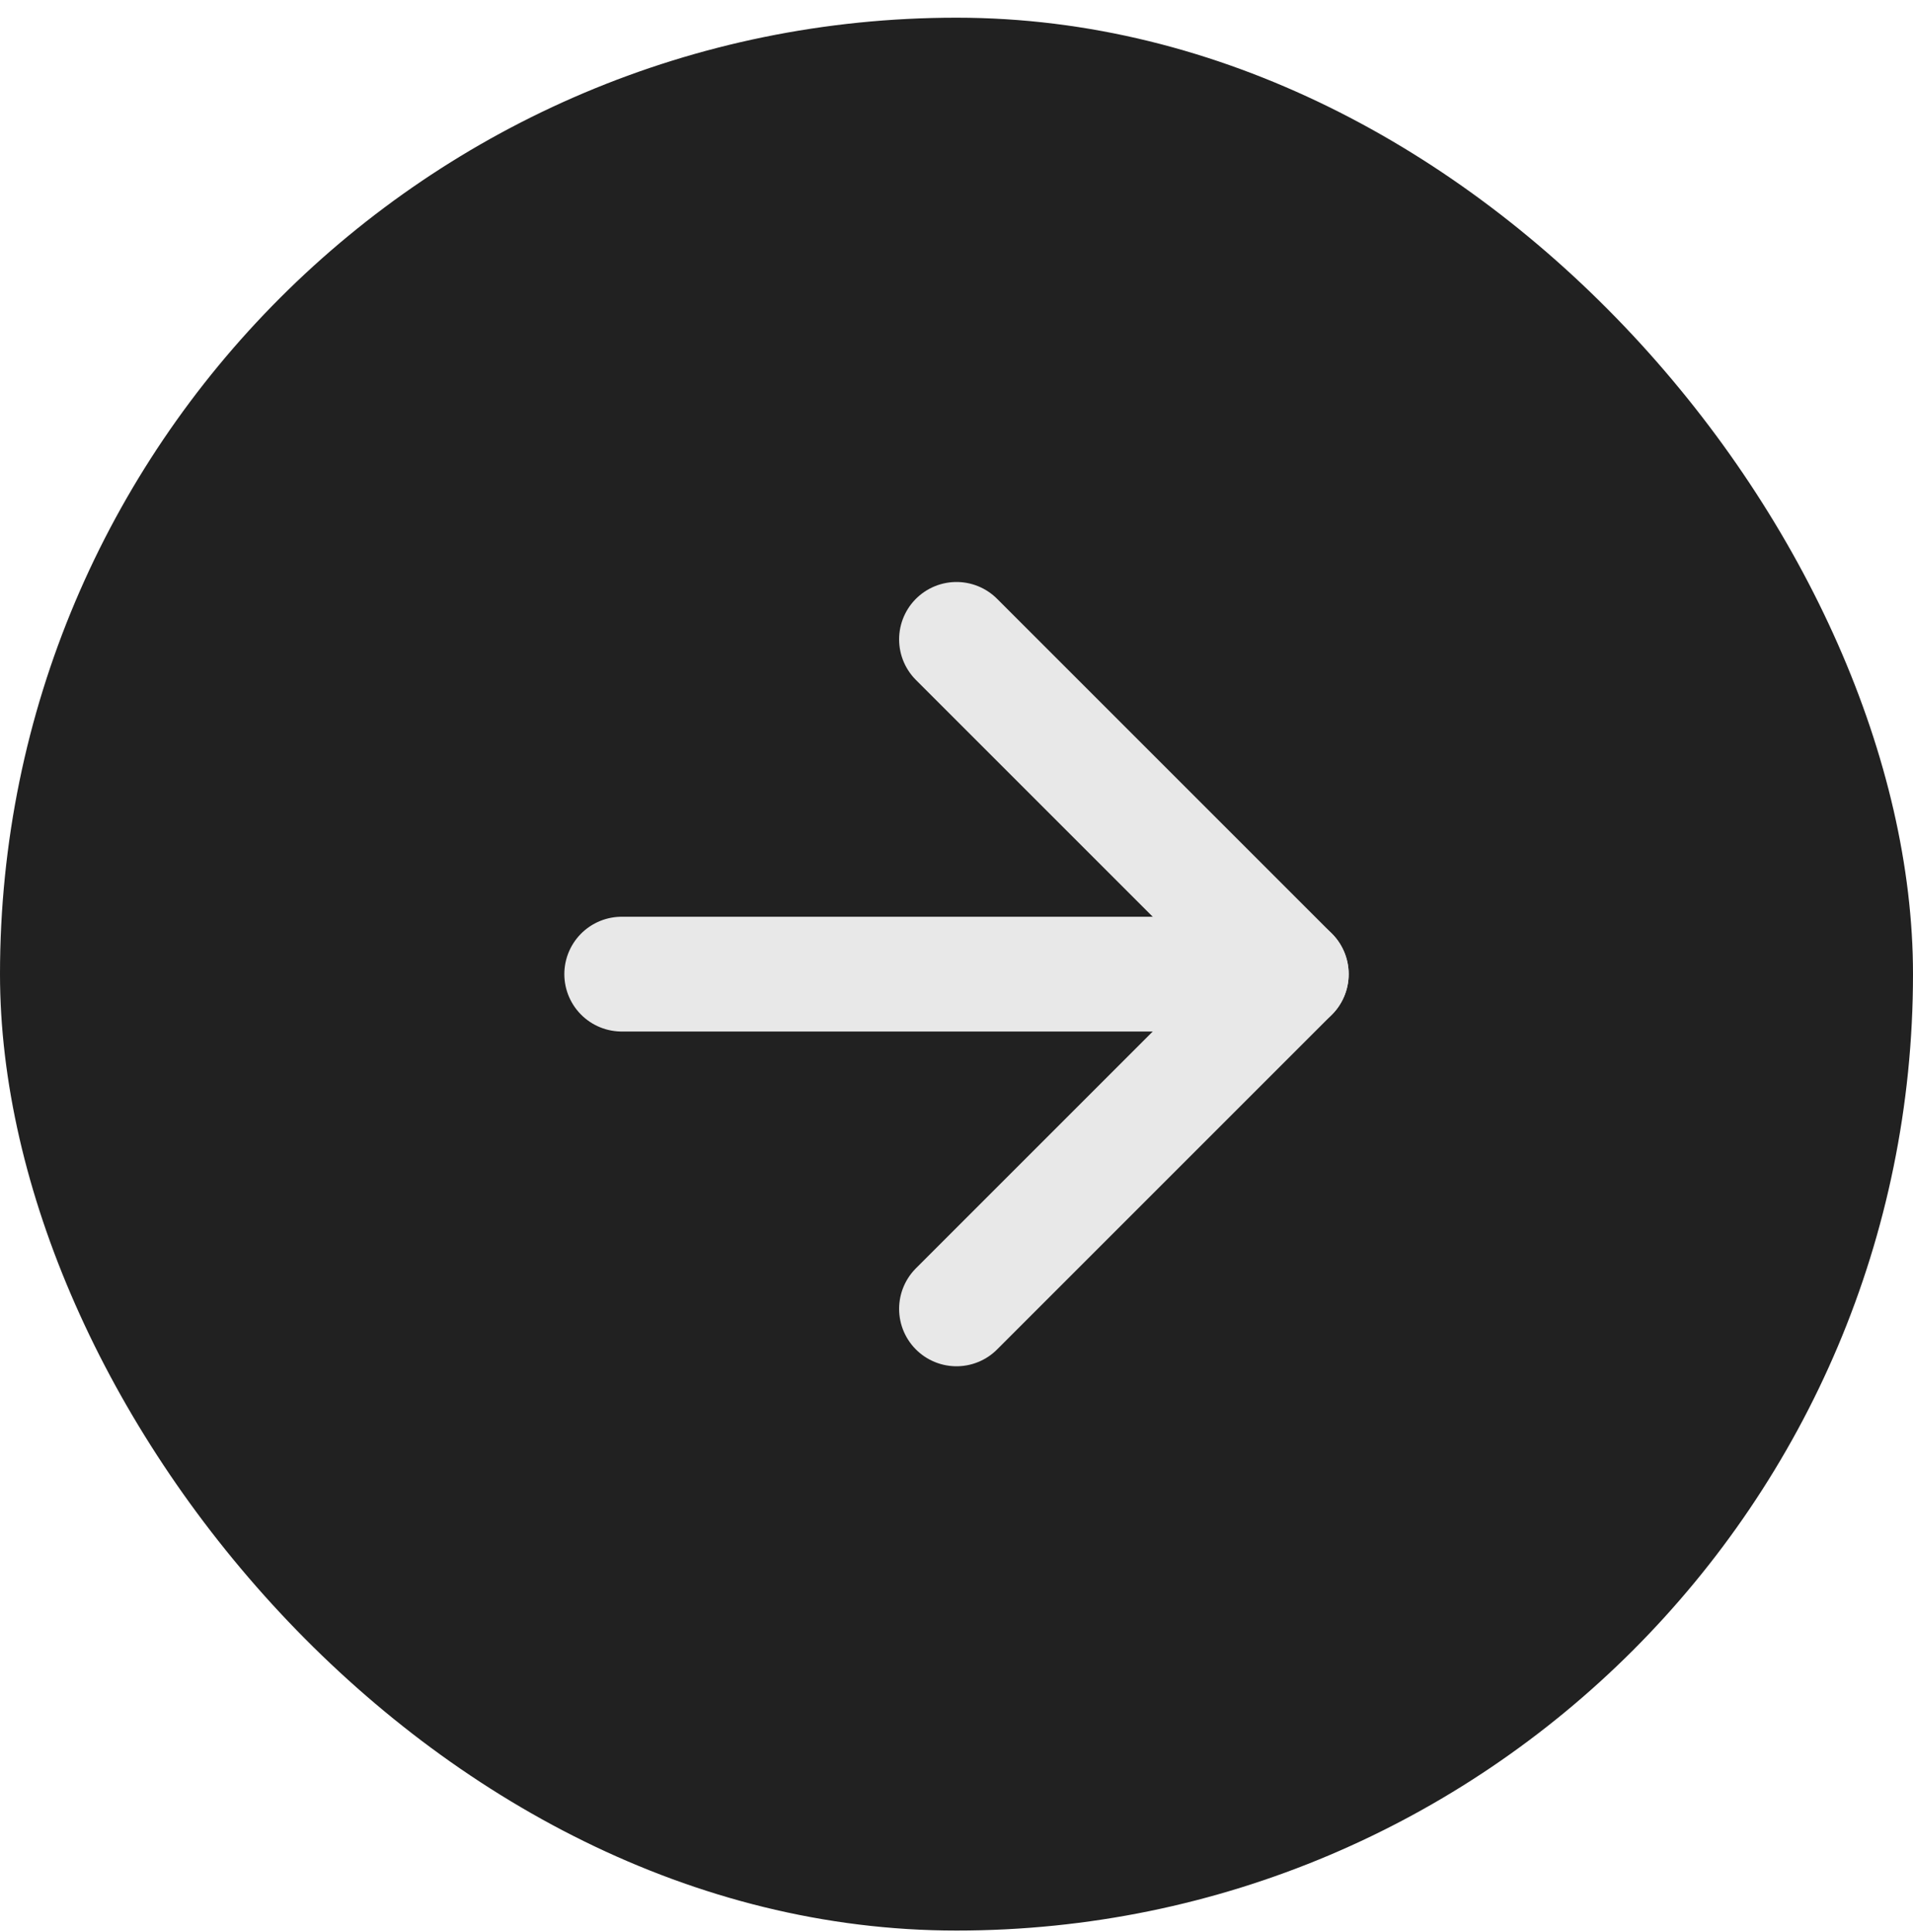 <svg xmlns="http://www.w3.org/2000/svg" width="100" height="101" viewBox="0 0 100 101" fill="none"><rect y="0.925" width="100" height="100" rx="50" fill="#212121"></rect><path d="M32.5 50.925H67.5" stroke="#E8E8E8" stroke-width="6" stroke-linecap="round" stroke-linejoin="round"></path><path d="M50 33.425L67.5 50.925L50 68.425" stroke="#E8E8E8" stroke-width="6" stroke-linecap="round" stroke-linejoin="round"></path></svg>